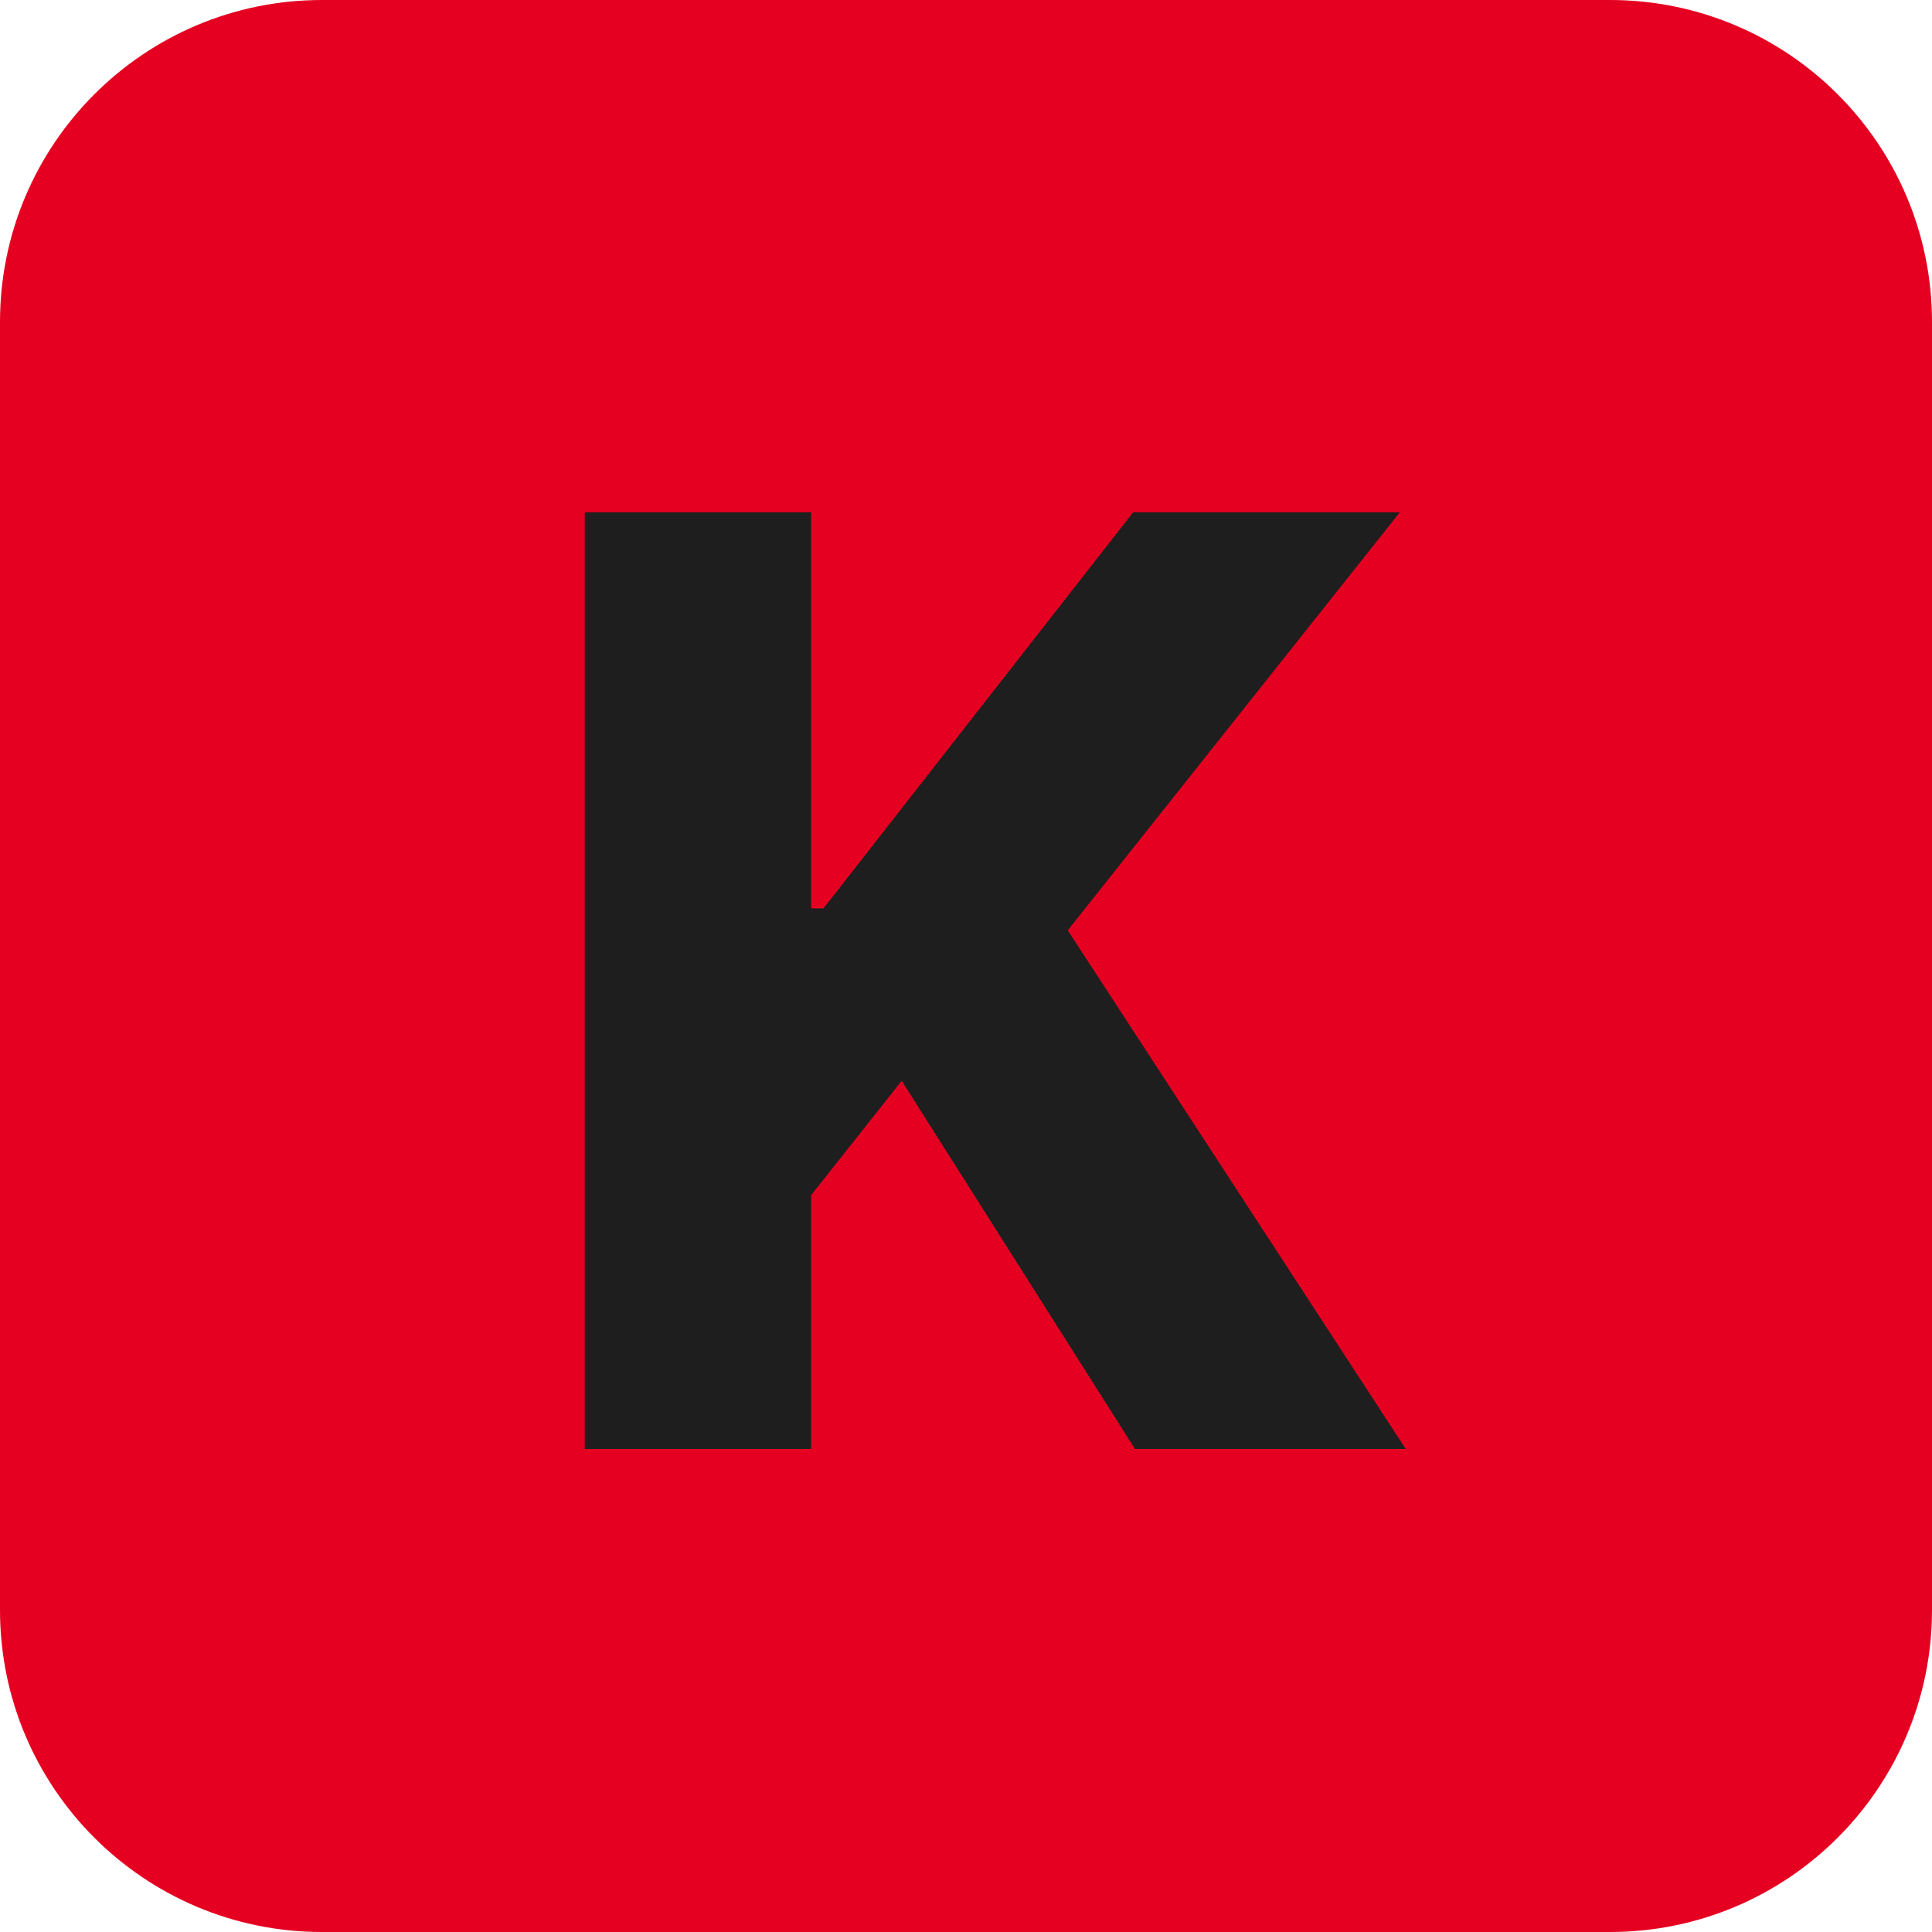<svg xmlns="http://www.w3.org/2000/svg" width="24" height="24" viewBox="0 0 24 24" fill="none"><g clip-path="url(#clip0_151_195)"><path d="M20 0H4C1.791 0 0 1.791 0 4V20C0 22.209 1.791 24 4 24H20C22.209 24 24 22.209 24 20V4C24 1.791 22.209 0 20 0Z" fill="#E50021"></path><path d="M7.264 18V6.364H10.076V11.284H10.23L14.076 6.364H17.389L13.264 11.557L17.463 18H14.099L11.201 13.426L10.076 14.847V18H7.264Z" fill="#1E1E1E"></path></g><defs><clipPath id="clip0_151_195"><rect width="24" height="24" fill="white"></rect></clipPath></defs></svg>